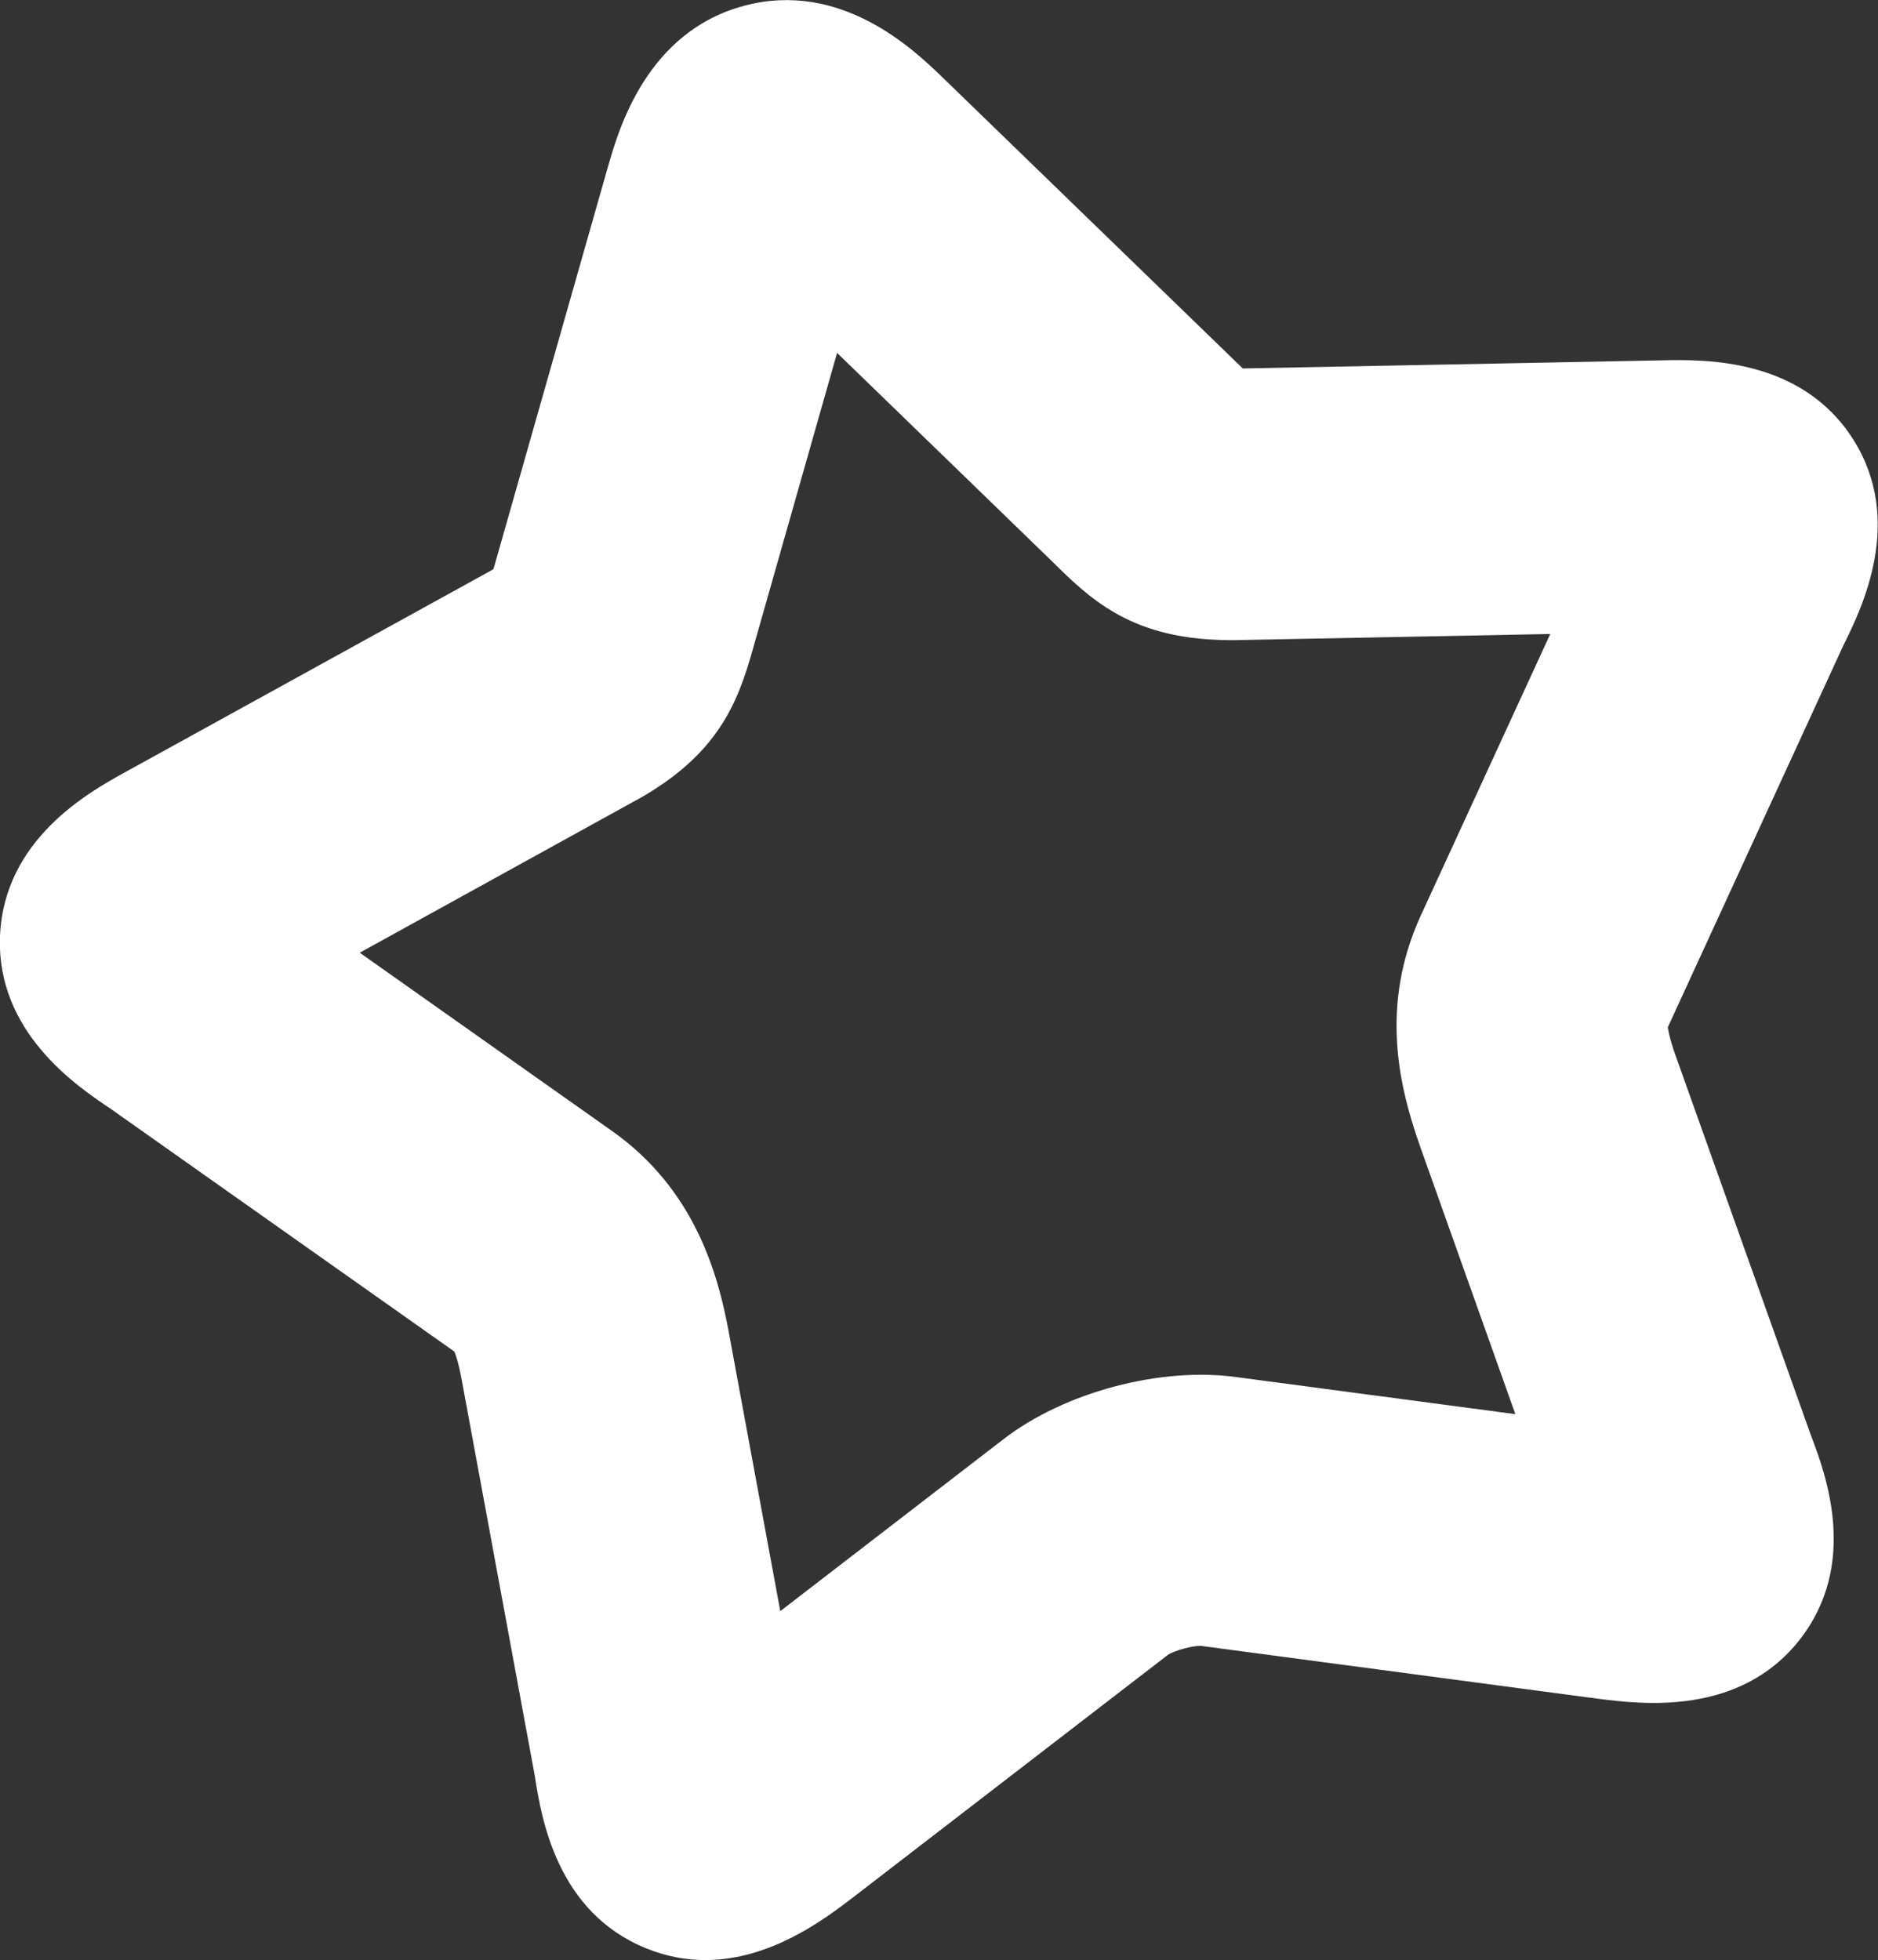<?xml version="1.0" encoding="UTF-8"?> <svg xmlns="http://www.w3.org/2000/svg" id="_Слой_2" data-name="Слой 2" viewBox="0 0 103.83 108.36"><rect x="0" y="0" width="103.83" height="108.36" fill="#333333" stroke="none"/> <defs> <style> .cls-1 { fill: #fff; stroke-width: 0px; } </style> </defs> <g id="Capa_1" data-name="Capa 1"> <path class="cls-1" d="m6.19,61.35l18.93,13.37c.07.16.23.6.41,1.58l4.04,21.89c.36,2.34,1.22,7.52,6.15,9.52,1.13.46,2.23.65,3.27.65,3.6,0,6.56-2.24,8.05-3.37l17.54-13.51c.37-.24,1.39-.51,1.81-.49l22.01,2.93c2.33.29,7.77.98,11.1-3.27,3.28-4.19,1.45-9.14.61-11.33l-7.48-20.99c-.33-.94-.4-1.38-.42-1.54l9.7-21.1c1.07-2.14,3.37-6.92.56-11.38-2.86-4.53-8.23-4.44-10.54-4.39l-23.22.45L52.06,4.23c-1.52-1.46-5.55-5.35-10.92-3.91-5.37,1.43-6.93,6.81-7.51,8.84,0,.01,0,.02-.01.03l-6.34,22.28-20.38,11.23C4.91,43.8.22,46.4,0,51.75c-.21,5.28,4.19,8.27,6.18,9.59h0Zm28.99-17.11c4.48-2.49,5.59-5.33,6.42-8.27l4.68-16.46,11.8,11.44.44.43c2.15,2.12,4.49,4.01,9.55,4.01.07,0,.15,0,.22,0l17.42-.34-7.17,15.59c-2.25,4.95-1.21,9.37-.04,12.7l5.28,14.84-15.36-2.04c-4.24-.6-9.58.82-12.96,3.44l-12.32,9.49-2.86-15.49c-.59-3.19-1.89-7.81-6.38-11.01l-14.01-9.9,15.28-8.43Z"></path> </g> </svg> 